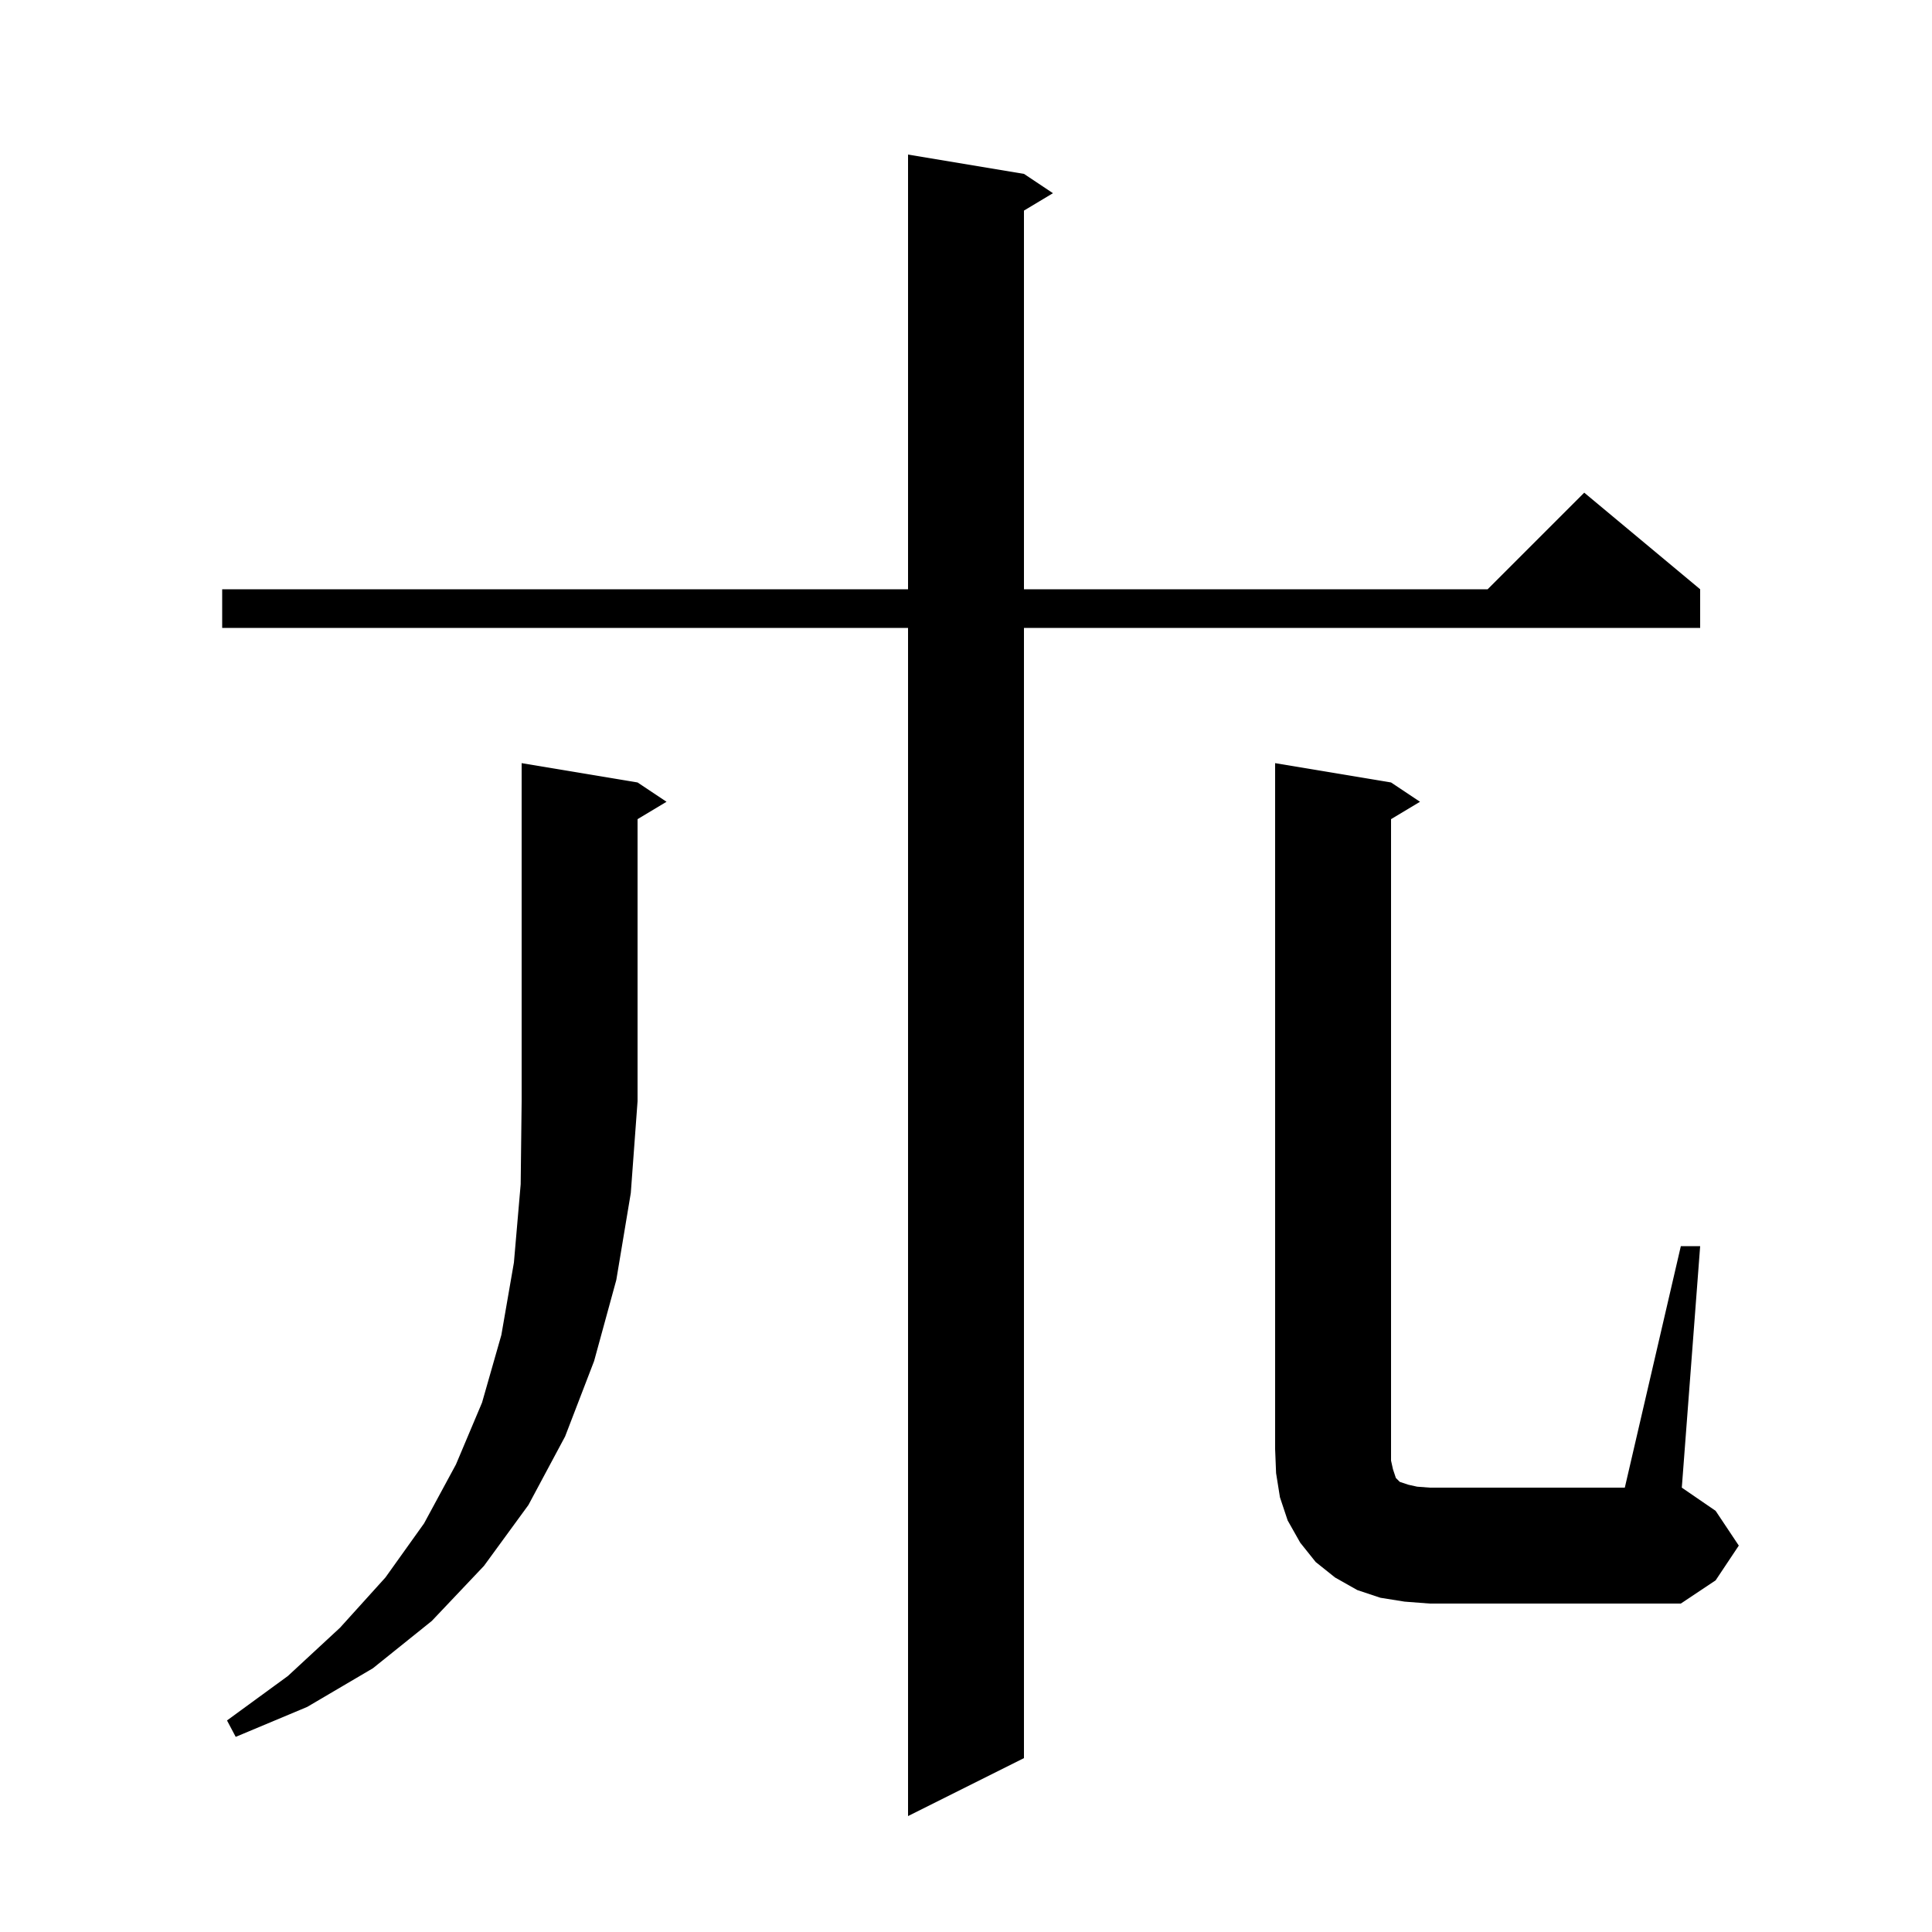 <svg xmlns="http://www.w3.org/2000/svg" xmlns:xlink="http://www.w3.org/1999/xlink" version="1.1" baseProfile="full" viewBox="0 0 200 200" width="200" height="200">
<g fill="black">
<path d="M 94 188 L 94 65 L 23 65 L 23 61 L 94 61 L 94 16 L 106 18 L 109 20 L 106 21.8 L 106 61 L 154 61 L 164 51 L 176 61 L 176 65 L 106 65 L 106 182 Z M 24.4 179.8 L 23.5 178.1 L 29.8 173.5 L 35.2 168.5 L 39.9 163.3 L 43.9 157.7 L 47.2 151.6 L 49.9 145.2 L 51.9 138.2 L 53.2 130.7 L 53.9 122.6 L 54 114 L 54 79 L 66 81 L 69 83 L 66 84.8 L 66 114 L 65.3 123.5 L 63.8 132.5 L 61.5 140.9 L 58.5 148.7 L 54.7 155.8 L 50.1 162.1 L 44.7 167.8 L 38.6 172.7 L 31.8 176.7 Z M 148 166 L 145.4 165.8 L 142.9 165.4 L 140.5 164.6 L 138.2 163.3 L 136.2 161.7 L 134.6 159.7 L 133.3 157.4 L 132.5 155 L 132.1 152.5 L 132 150 L 132 79 L 144 81 L 147 83 L 144 84.8 L 144 151.2 L 144.2 152.1 L 144.5 153 L 144.9 153.4 L 145.8 153.7 L 146.7 153.9 L 148 154 L 168.2 154 L 174 129 L 176 129 L 174.1 154 L 177.6 156.4 L 180 160 L 177.6 163.6 L 174 166 Z " />
</g>
</svg>
